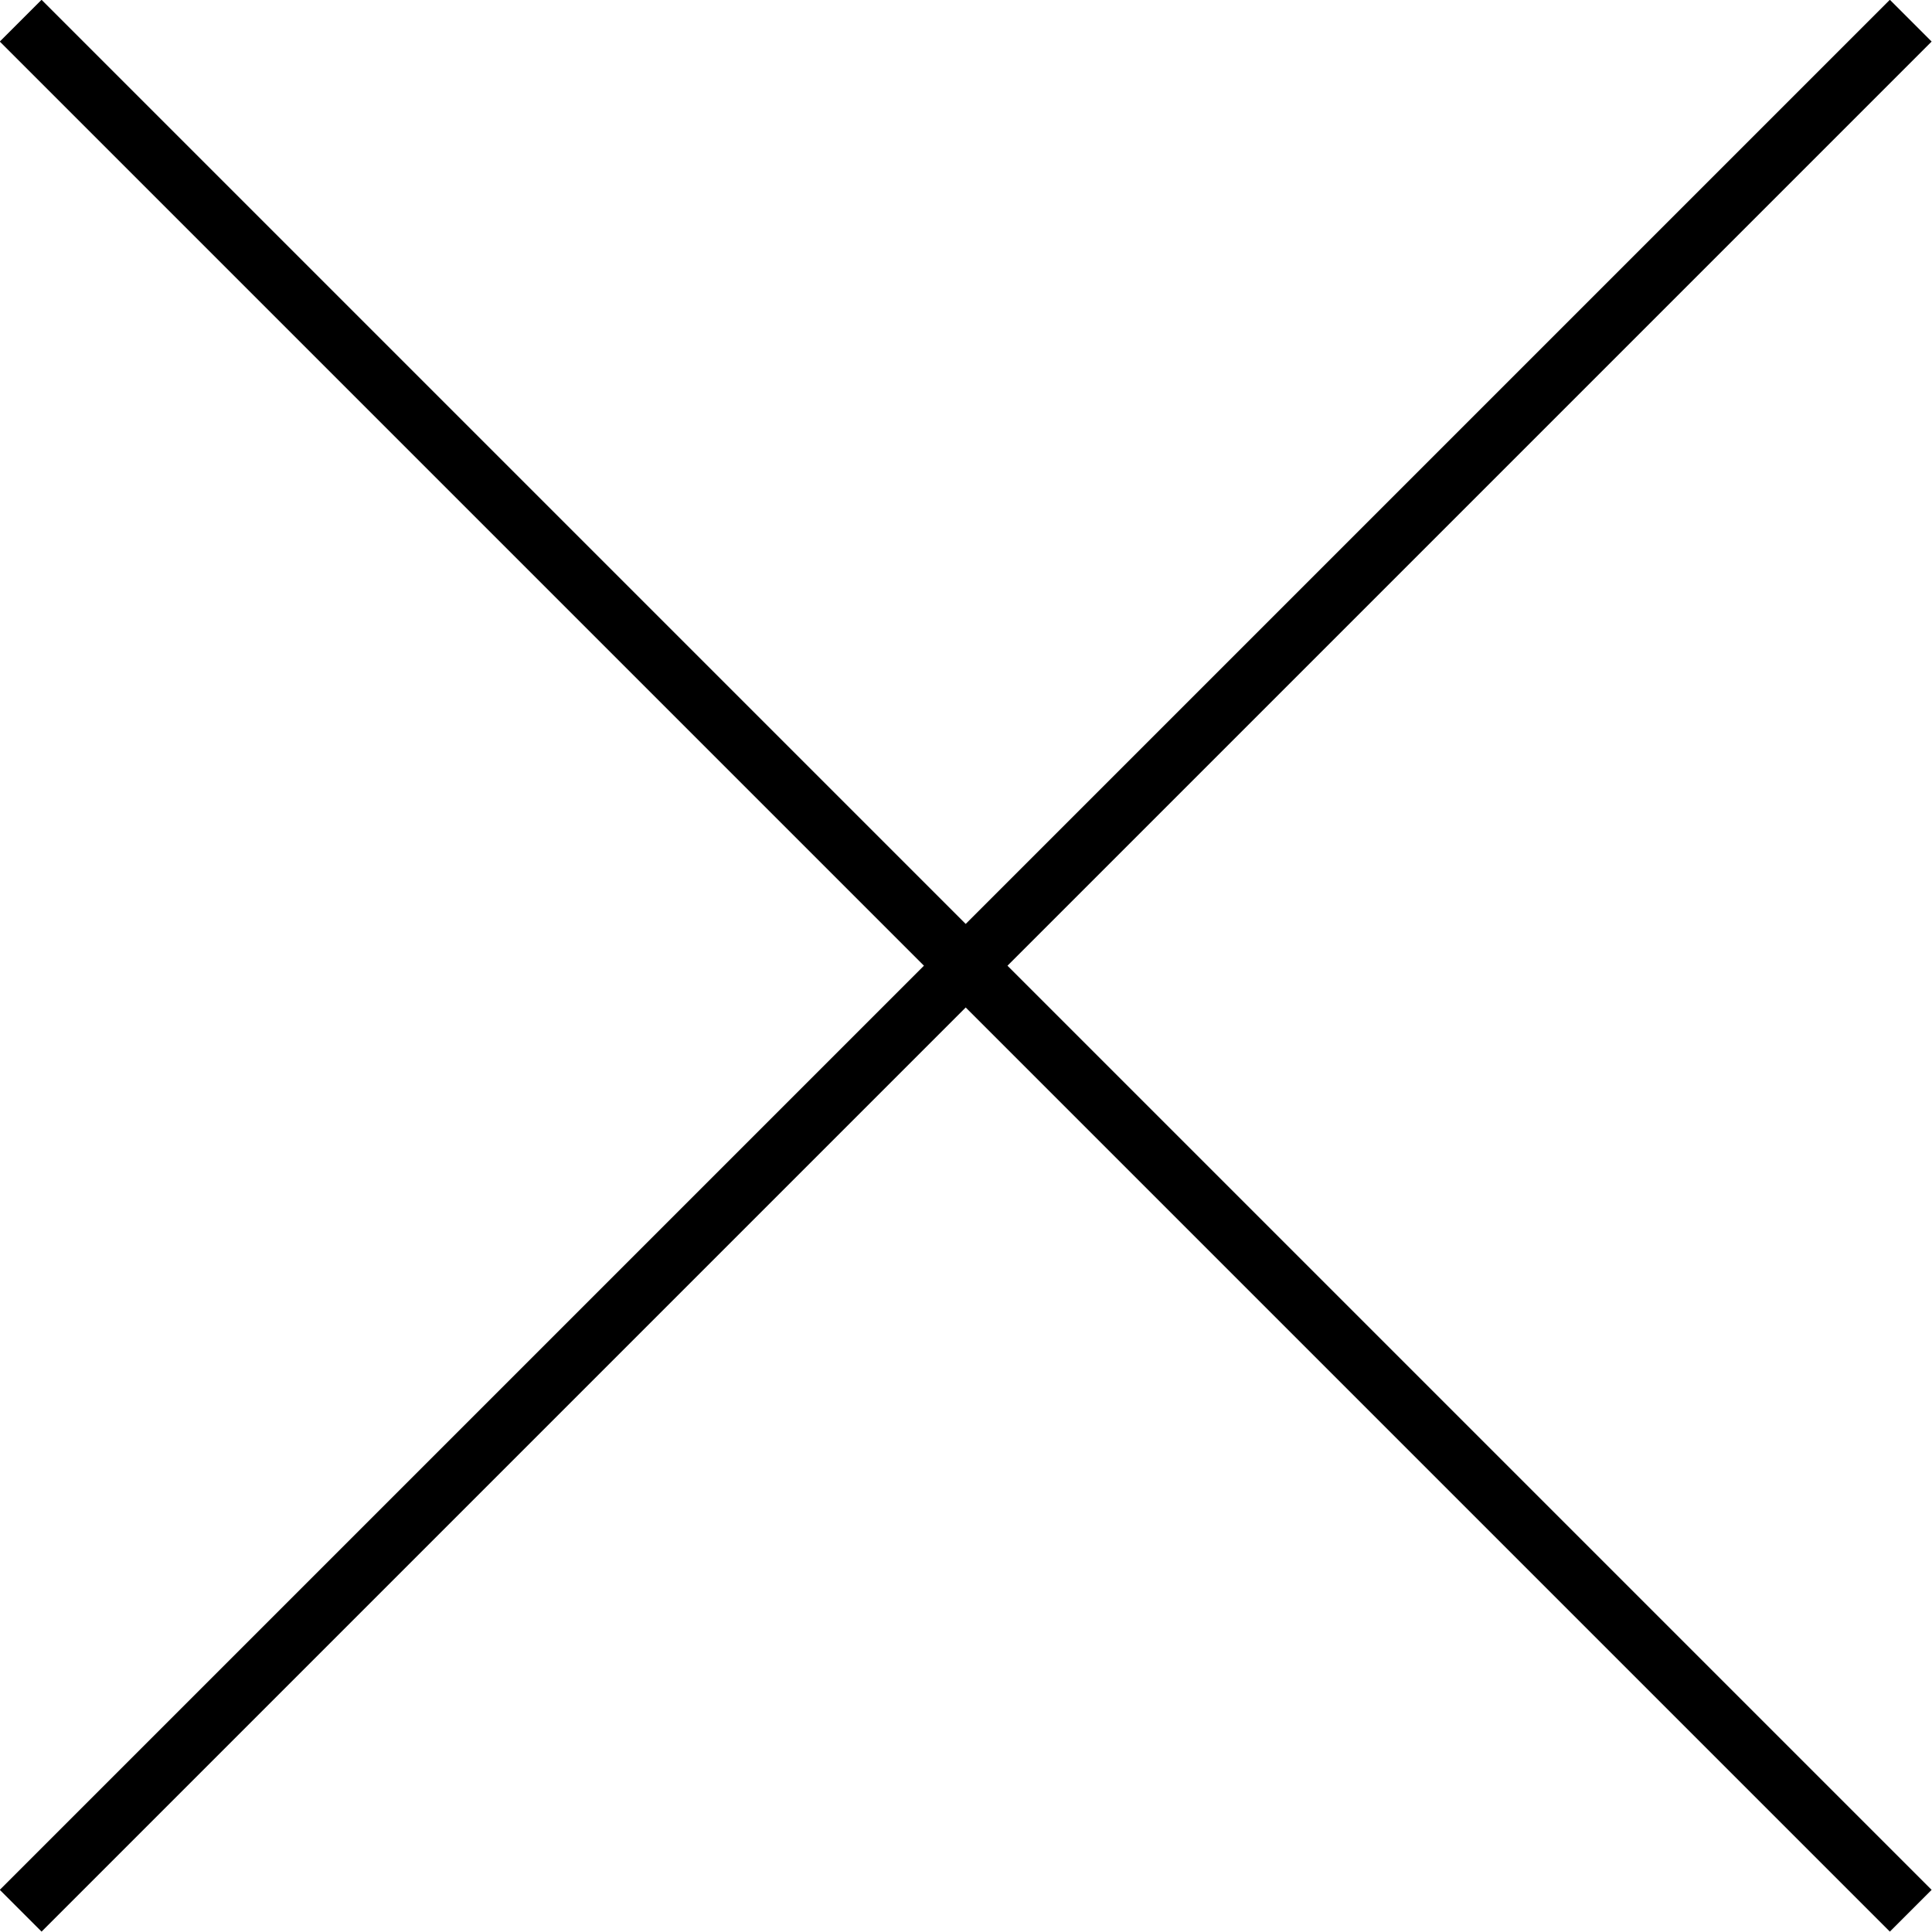 <svg xmlns="http://www.w3.org/2000/svg" width="32.71" height="32.71" viewBox="0 0 32.71 32.71"><g id="ac9d53ca-c1cd-4131-a243-5524514c9f60" data-name="レイヤー 2"><g id="b756ce1a-3357-4ec3-9089-38440eb2faaf" data-name="モーダル"><line x1="32.35" y1="0.35" x2="0.35" y2="32.35" fill="none" stroke="#000" stroke-miterlimit="10"/><line x1="32.35" y1="32.35" x2="0.35" y2="0.35" fill="none" stroke="#000" stroke-miterlimit="10"/></g></g></svg>